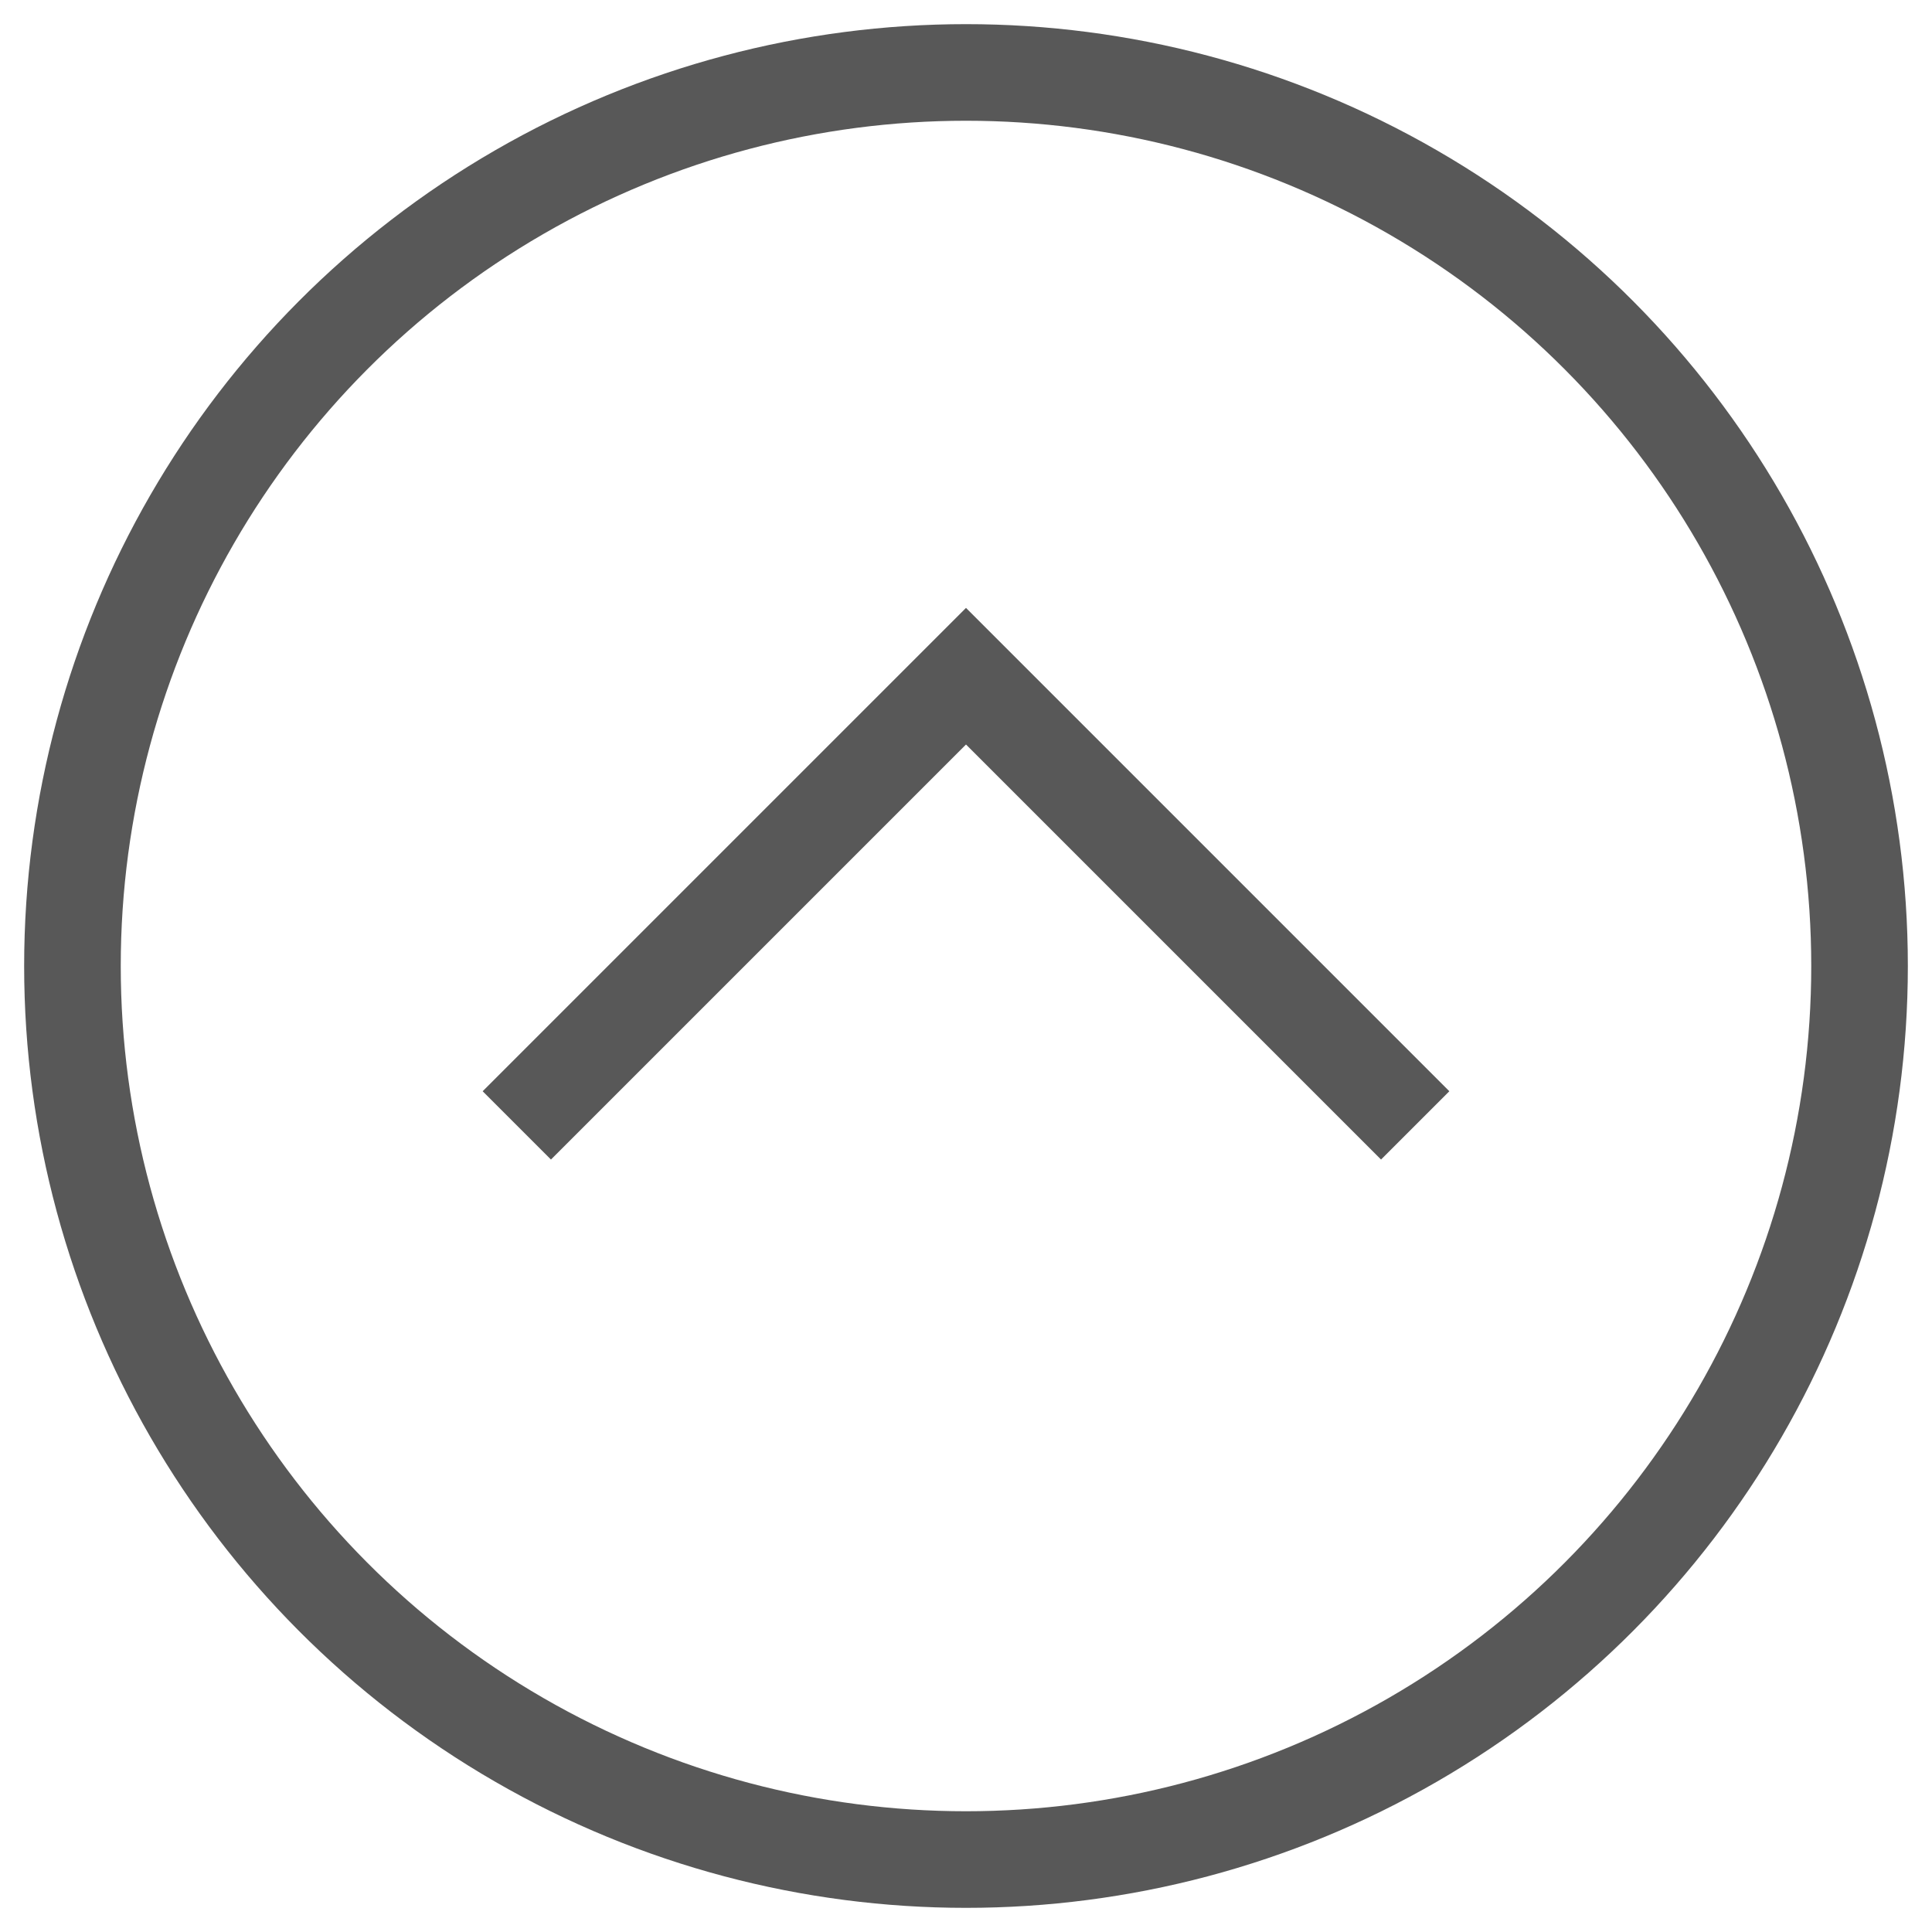 <?xml version="1.0" encoding="utf-8"?>
<!-- Generator: Adobe Illustrator 27.7.0, SVG Export Plug-In . SVG Version: 6.00 Build 0)  -->
<svg version="1.1" id="Ebene_1" xmlns="http://www.w3.org/2000/svg" xmlns:xlink="http://www.w3.org/1999/xlink" x="0px" y="0px"
	 viewBox="0 0 40 40" style="enable-background:new 0 0 40 40;" xml:space="preserve">
<style type="text/css">
	.st0{fill:none;stroke:#585858;stroke-width:2;}
</style>
<g>
	<polyline class="st0" points="29.3,23.3 20,14 10.7,23.3 	"/>
	<circle class="st0" cx="20" cy="20" r="18.5"/>
</g>
</svg>
